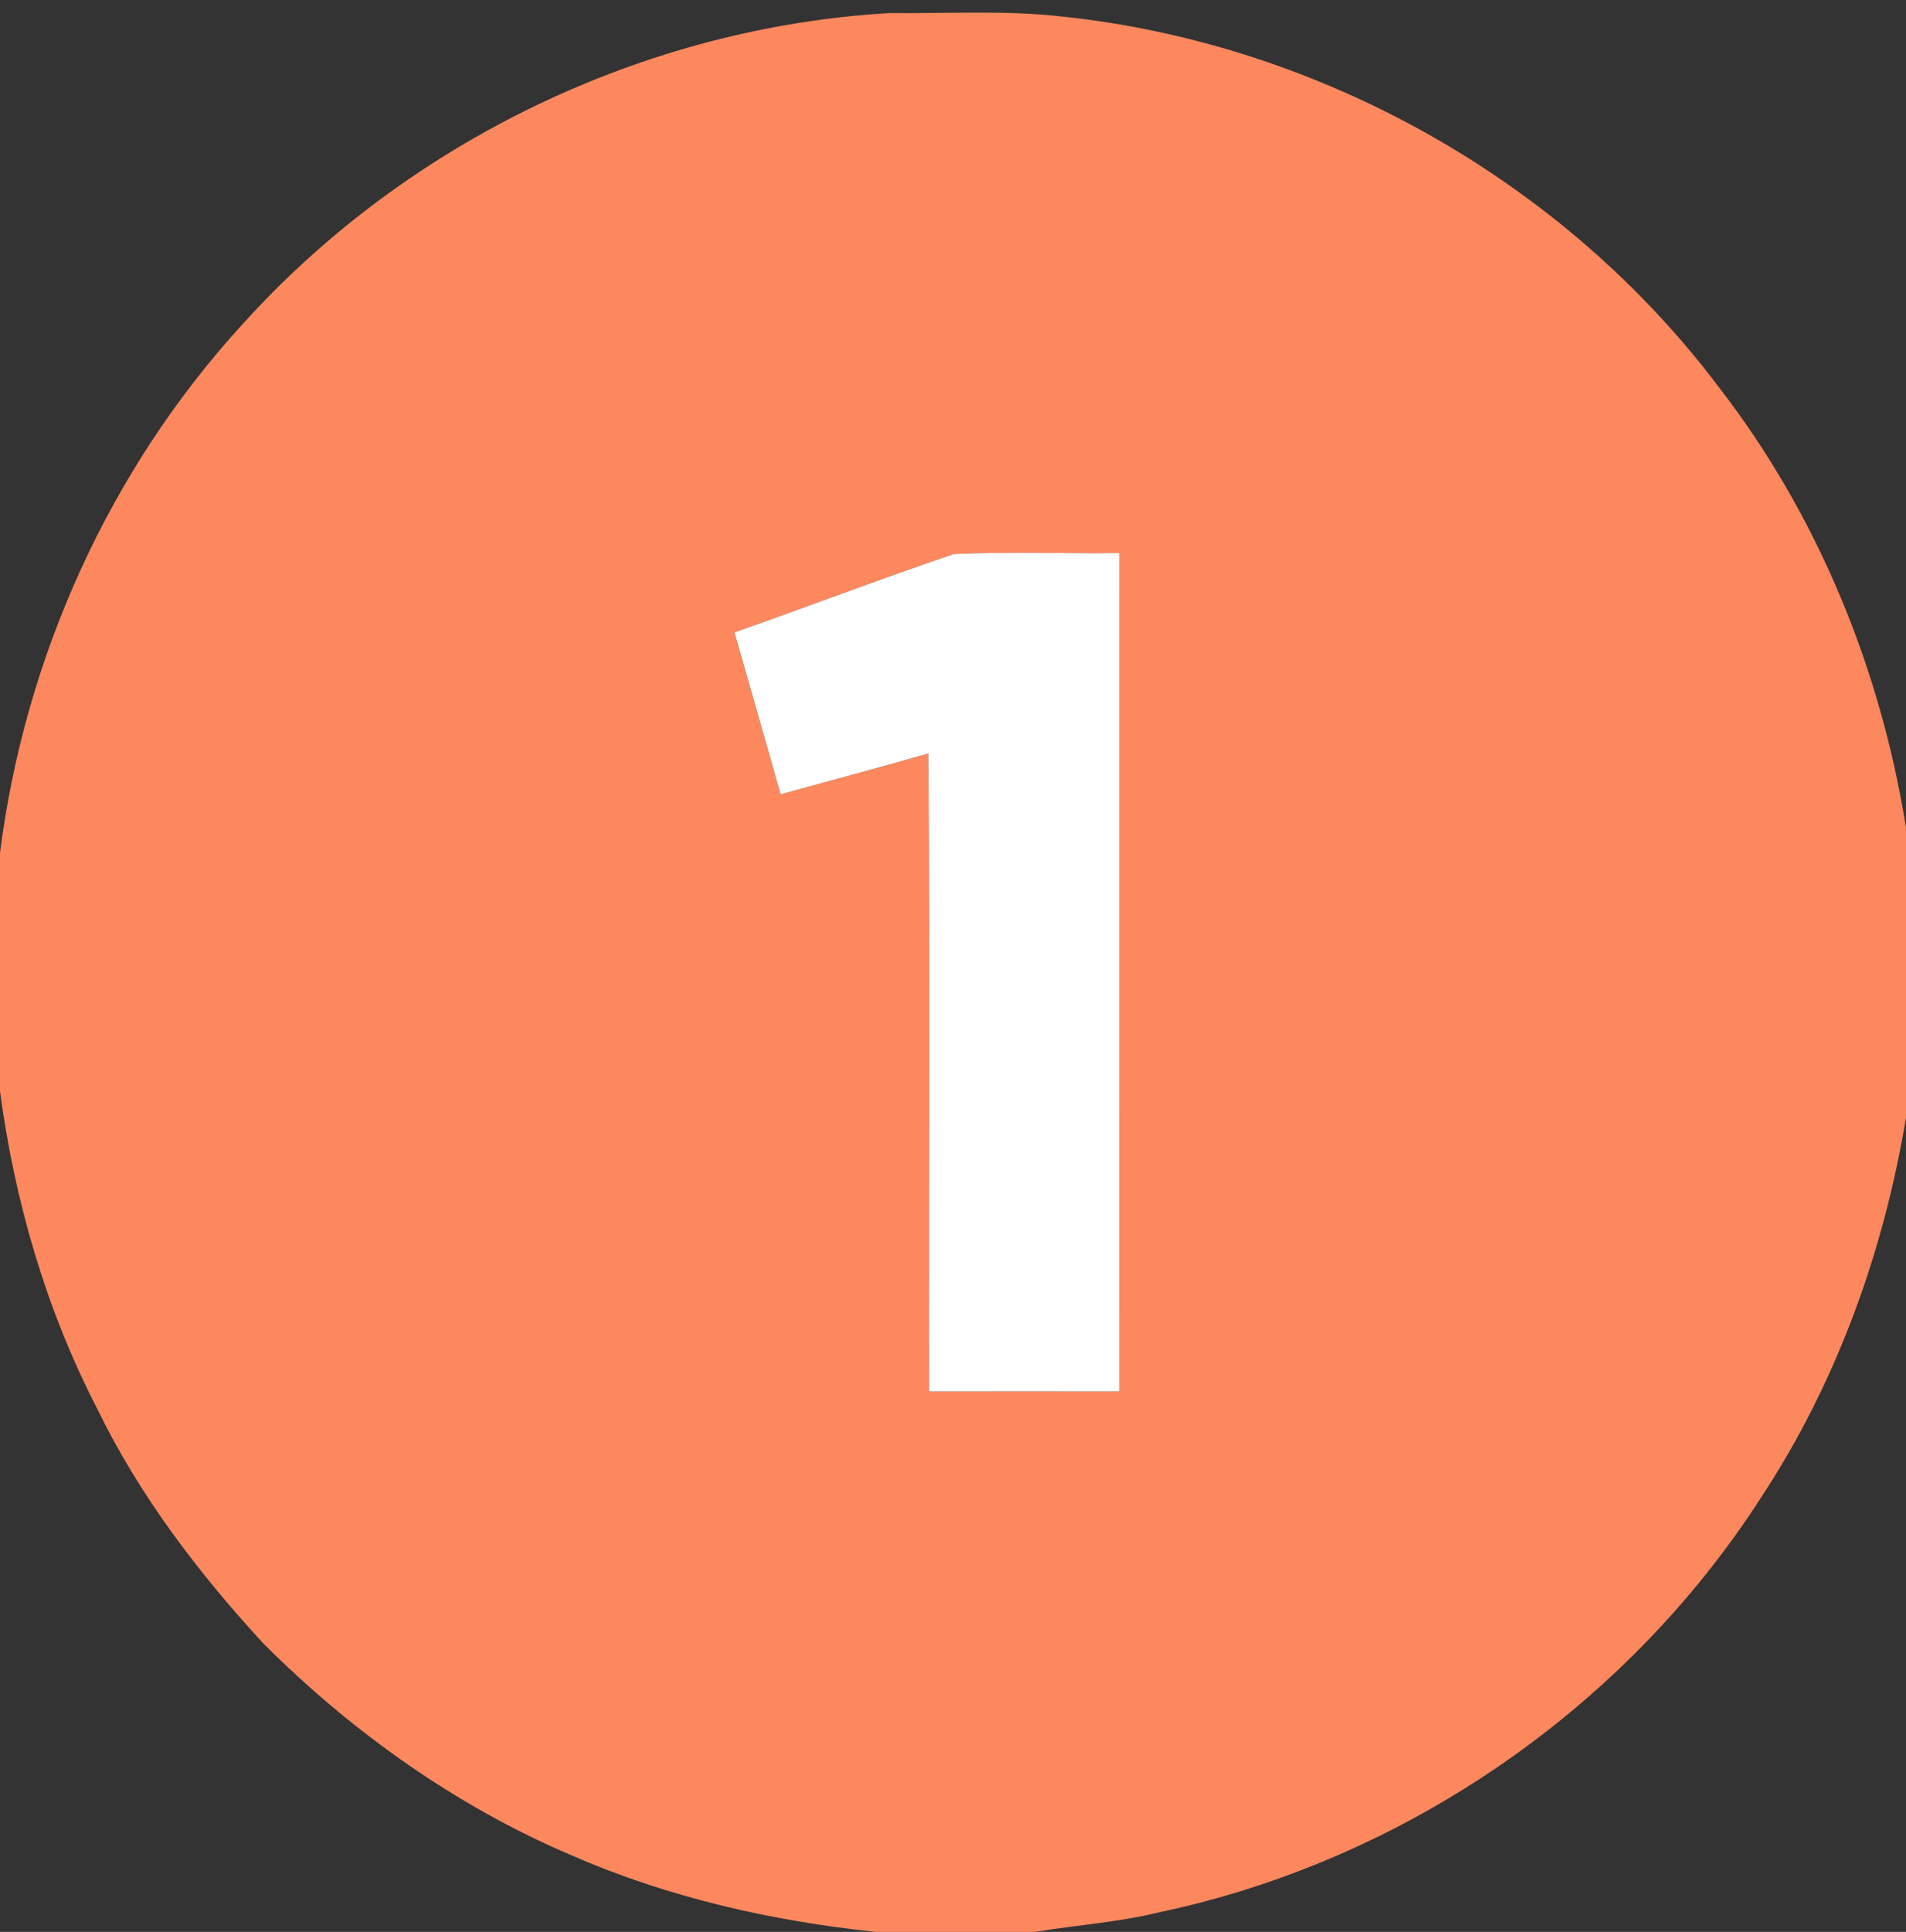 <?xml version="1.0" encoding="UTF-8"?>
<svg xmlns="http://www.w3.org/2000/svg" width="304pt" height="308pt" viewBox="0 0 304 308" version="1.1">
  <rect x="0" y="0" width="304" height="308" fill="#333333" stroke="none"/>
  <g id="#fe885eff">
    <path fill="#fe885e" opacity="1.00" d=" M 38.72 51.65 C 64.96 22.58 102.87 4.32 141.98 2.08 C 150.98 2.19 160.02 1.61 168.98 2.59 C 210.20 6.80 249.32 28.69 274.23 61.83 C 289.95 82.17 299.94 106.62 304.00 131.95 L 304.00 178.18 C 300.42 199.67 292.87 220.58 280.84 238.81 C 259.25 272.34 223.97 296.62 184.94 304.86 C 178.39 306.47 171.65 306.91 165.02 308.00 L 139.76 308.00 C 123.10 306.28 106.59 302.51 91.20 295.81 C 72.74 287.95 56.14 276.14 41.98 261.99 C 31.63 250.74 22.23 238.43 15.53 224.64 C 7.37 208.86 2.35 191.56 0.00 173.99 L 0.00 135.96 C 3.96 104.79 17.46 74.85 38.72 51.65 M 152.15 88.32 C 140.42 92.30 128.83 96.71 117.14 100.83 C 119.63 109.43 122.05 118.04 124.51 126.64 C 132.36 124.46 140.23 122.38 148.06 120.13 C 148.35 154.03 148.12 187.94 148.17 221.84 C 158.29 221.82 168.41 221.84 178.53 221.84 C 178.54 177.28 178.53 132.73 178.54 88.17 C 169.75 88.28 160.93 87.94 152.15 88.32 Z"></path>
  </g>
  <g id="#ffffffff">
    <path fill="#ffffff" opacity="1.00" d=" M 152.15 88.32 C 160.93 87.94 169.75 88.28 178.54 88.17 C 178.53 132.73 178.54 177.28 178.53 221.84 C 168.41 221.84 158.29 221.82 148.17 221.84 C 148.12 187.94 148.35 154.03 148.06 120.13 C 140.23 122.38 132.36 124.46 124.51 126.64 C 122.05 118.04 119.63 109.43 117.14 100.83 C 128.83 96.71 140.42 92.30 152.15 88.32 Z"></path>
  </g>
</svg>
